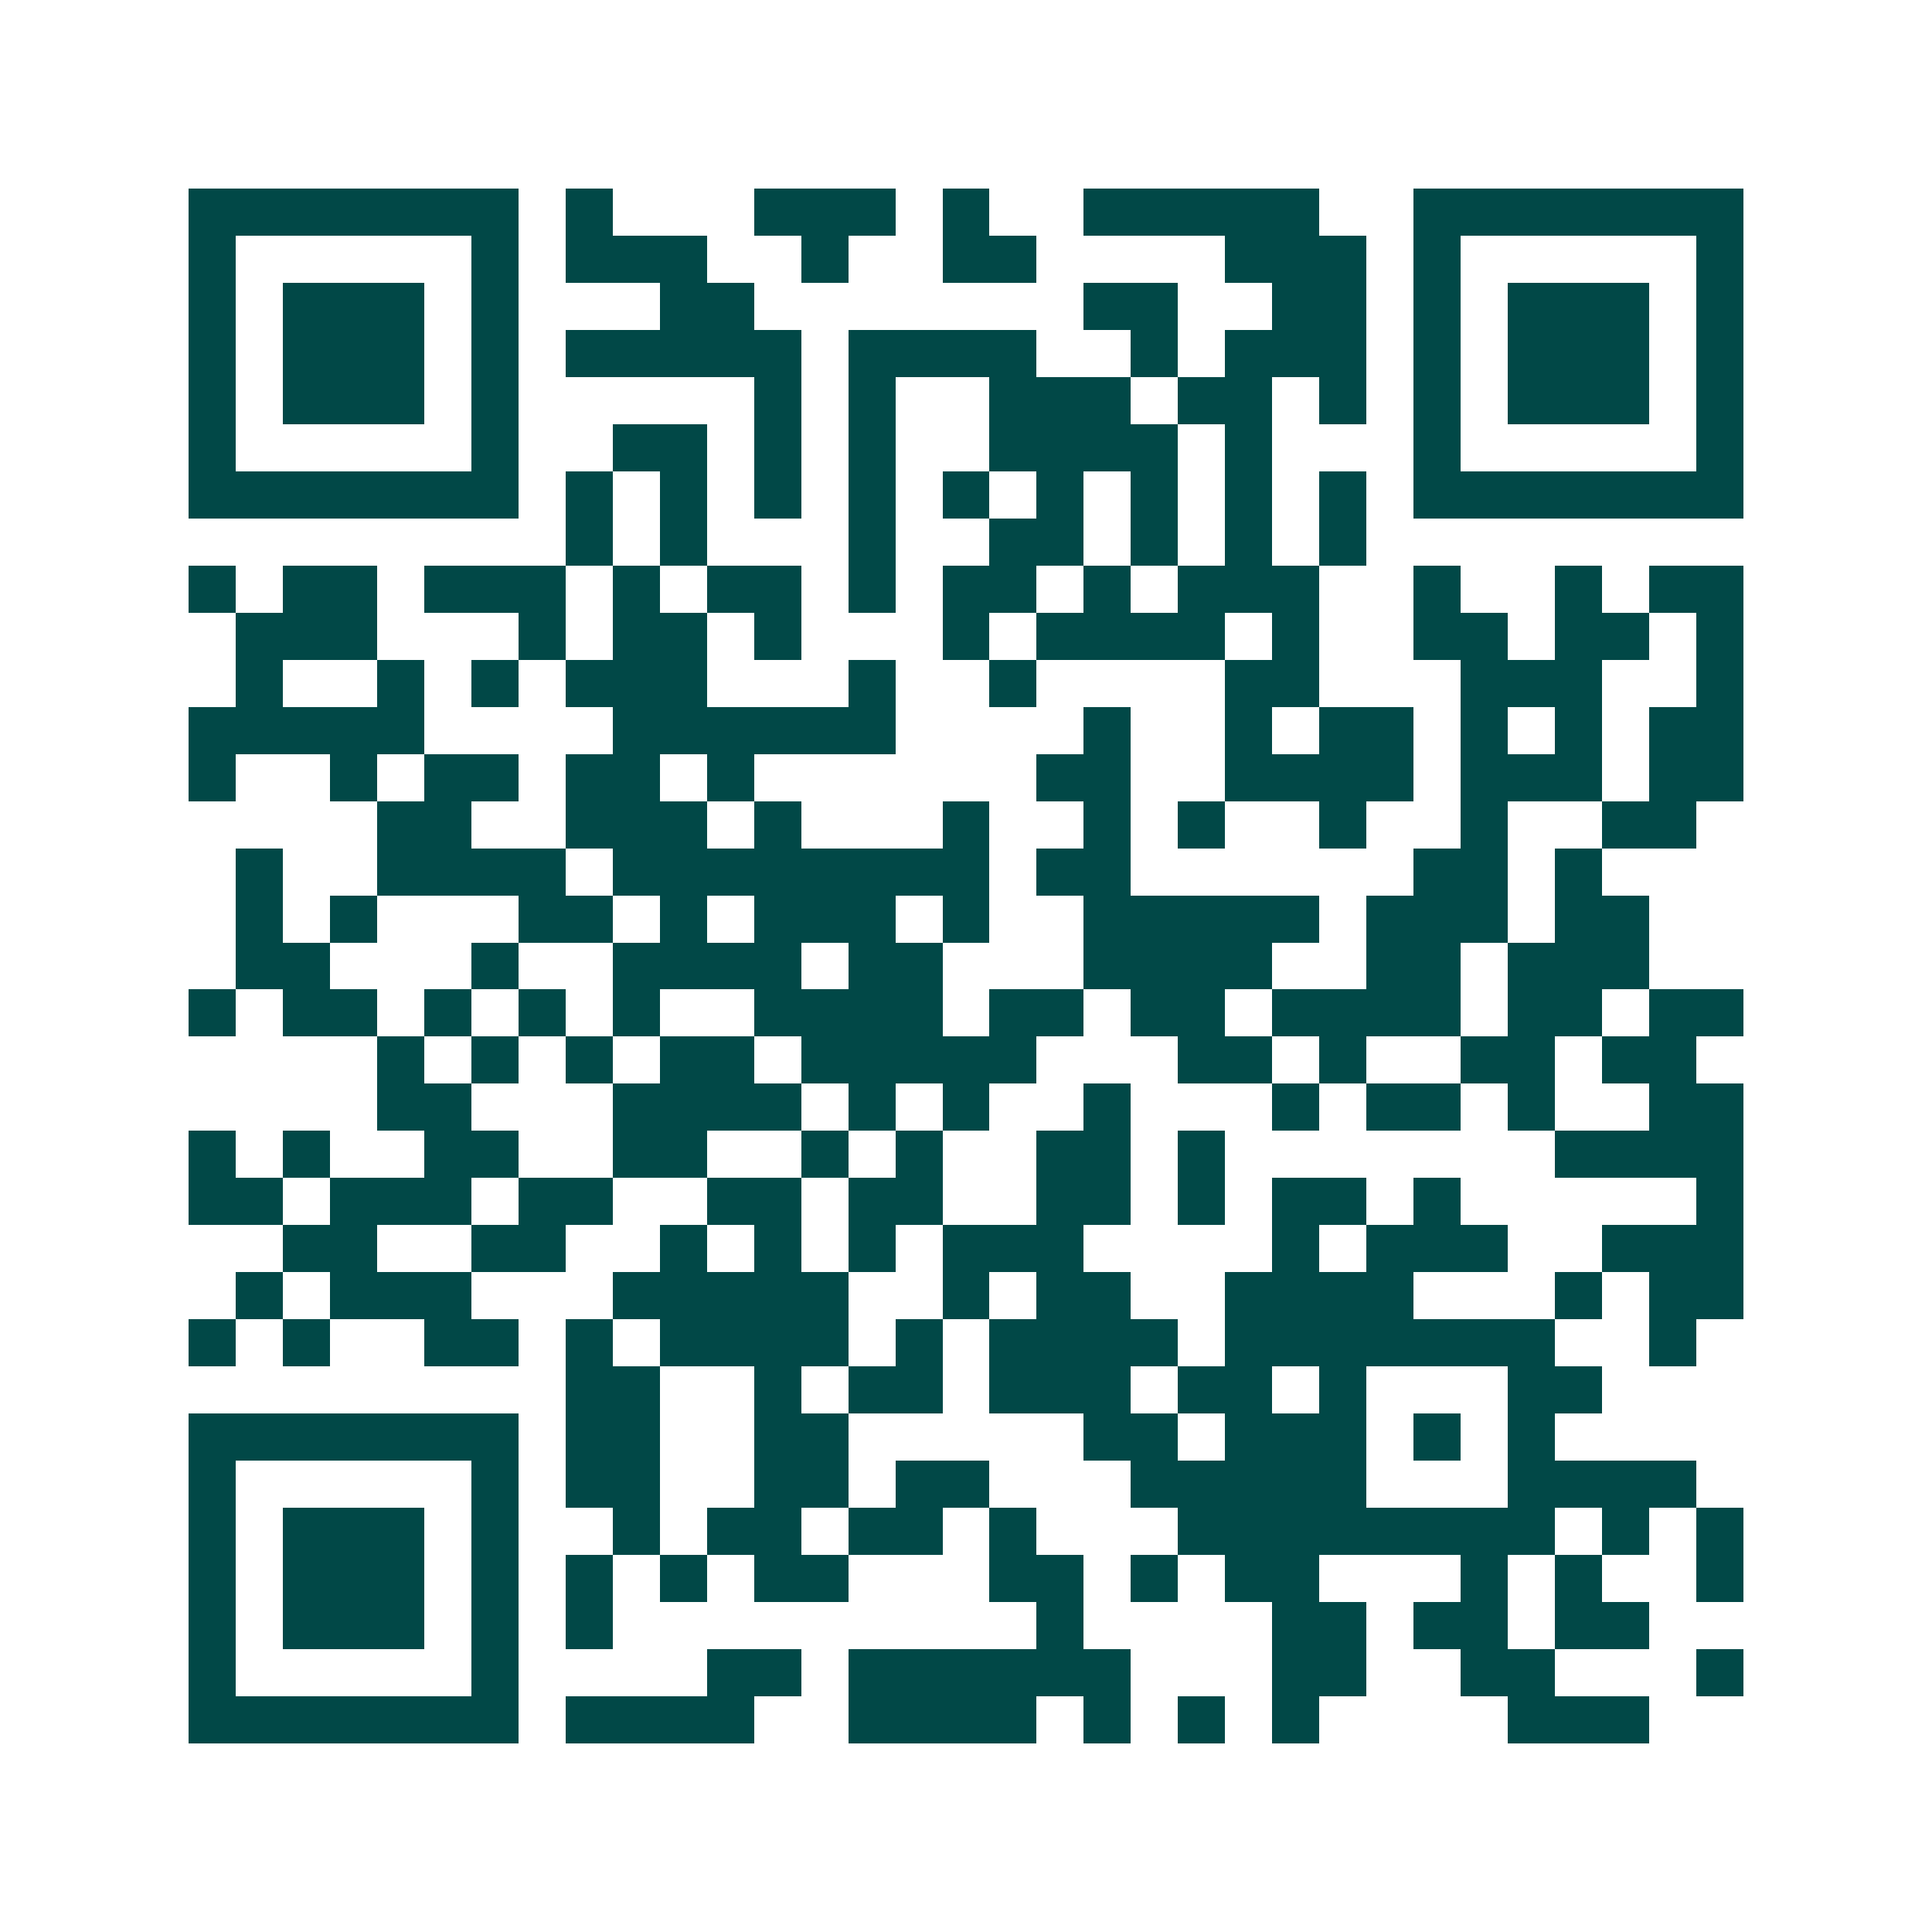 <svg xmlns="http://www.w3.org/2000/svg" width="200" height="200" viewBox="0 0 41 41" shape-rendering="crispEdges"><path fill="#ffffff" d="M0 0h41v41H0z"/><path stroke="#014847" d="M4 4.5h7m1 0h1m3 0h3m1 0h1m2 0h5m2 0h7M4 5.5h1m5 0h1m1 0h3m2 0h1m2 0h2m4 0h3m1 0h1m5 0h1M4 6.5h1m1 0h3m1 0h1m3 0h2m7 0h2m2 0h2m1 0h1m1 0h3m1 0h1M4 7.5h1m1 0h3m1 0h1m1 0h5m1 0h4m2 0h1m1 0h3m1 0h1m1 0h3m1 0h1M4 8.5h1m1 0h3m1 0h1m5 0h1m1 0h1m2 0h3m1 0h2m1 0h1m1 0h1m1 0h3m1 0h1M4 9.5h1m5 0h1m2 0h2m1 0h1m1 0h1m2 0h4m1 0h1m3 0h1m5 0h1M4 10.5h7m1 0h1m1 0h1m1 0h1m1 0h1m1 0h1m1 0h1m1 0h1m1 0h1m1 0h1m1 0h7M12 11.5h1m1 0h1m3 0h1m2 0h2m1 0h1m1 0h1m1 0h1M4 12.5h1m1 0h2m1 0h3m1 0h1m1 0h2m1 0h1m1 0h2m1 0h1m1 0h3m2 0h1m2 0h1m1 0h2M5 13.5h3m3 0h1m1 0h2m1 0h1m3 0h1m1 0h4m1 0h1m2 0h2m1 0h2m1 0h1M5 14.5h1m2 0h1m1 0h1m1 0h3m3 0h1m2 0h1m4 0h2m3 0h3m2 0h1M4 15.5h5m4 0h6m4 0h1m2 0h1m1 0h2m1 0h1m1 0h1m1 0h2M4 16.5h1m2 0h1m1 0h2m1 0h2m1 0h1m6 0h2m2 0h4m1 0h3m1 0h2M8 17.5h2m2 0h3m1 0h1m3 0h1m2 0h1m1 0h1m2 0h1m2 0h1m2 0h2M5 18.5h1m2 0h4m1 0h8m1 0h2m6 0h2m1 0h1M5 19.5h1m1 0h1m3 0h2m1 0h1m1 0h3m1 0h1m2 0h5m1 0h3m1 0h2M5 20.5h2m3 0h1m2 0h4m1 0h2m3 0h4m2 0h2m1 0h3M4 21.5h1m1 0h2m1 0h1m1 0h1m1 0h1m2 0h4m1 0h2m1 0h2m1 0h4m1 0h2m1 0h2M8 22.5h1m1 0h1m1 0h1m1 0h2m1 0h5m3 0h2m1 0h1m2 0h2m1 0h2M8 23.5h2m3 0h4m1 0h1m1 0h1m2 0h1m3 0h1m1 0h2m1 0h1m2 0h2M4 24.5h1m1 0h1m2 0h2m2 0h2m2 0h1m1 0h1m2 0h2m1 0h1m7 0h4M4 25.5h2m1 0h3m1 0h2m2 0h2m1 0h2m2 0h2m1 0h1m1 0h2m1 0h1m5 0h1M6 26.5h2m2 0h2m2 0h1m1 0h1m1 0h1m1 0h3m4 0h1m1 0h3m2 0h3M5 27.5h1m1 0h3m3 0h5m2 0h1m1 0h2m2 0h4m3 0h1m1 0h2M4 28.5h1m1 0h1m2 0h2m1 0h1m1 0h4m1 0h1m1 0h4m1 0h7m2 0h1M12 29.5h2m2 0h1m1 0h2m1 0h3m1 0h2m1 0h1m3 0h2M4 30.5h7m1 0h2m2 0h2m5 0h2m1 0h3m1 0h1m1 0h1M4 31.5h1m5 0h1m1 0h2m2 0h2m1 0h2m3 0h5m3 0h4M4 32.5h1m1 0h3m1 0h1m2 0h1m1 0h2m1 0h2m1 0h1m3 0h8m1 0h1m1 0h1M4 33.5h1m1 0h3m1 0h1m1 0h1m1 0h1m1 0h2m3 0h2m1 0h1m1 0h2m3 0h1m1 0h1m2 0h1M4 34.5h1m1 0h3m1 0h1m1 0h1m9 0h1m4 0h2m1 0h2m1 0h2M4 35.5h1m5 0h1m4 0h2m1 0h6m3 0h2m2 0h2m3 0h1M4 36.5h7m1 0h4m2 0h4m1 0h1m1 0h1m1 0h1m4 0h3"/></svg>
